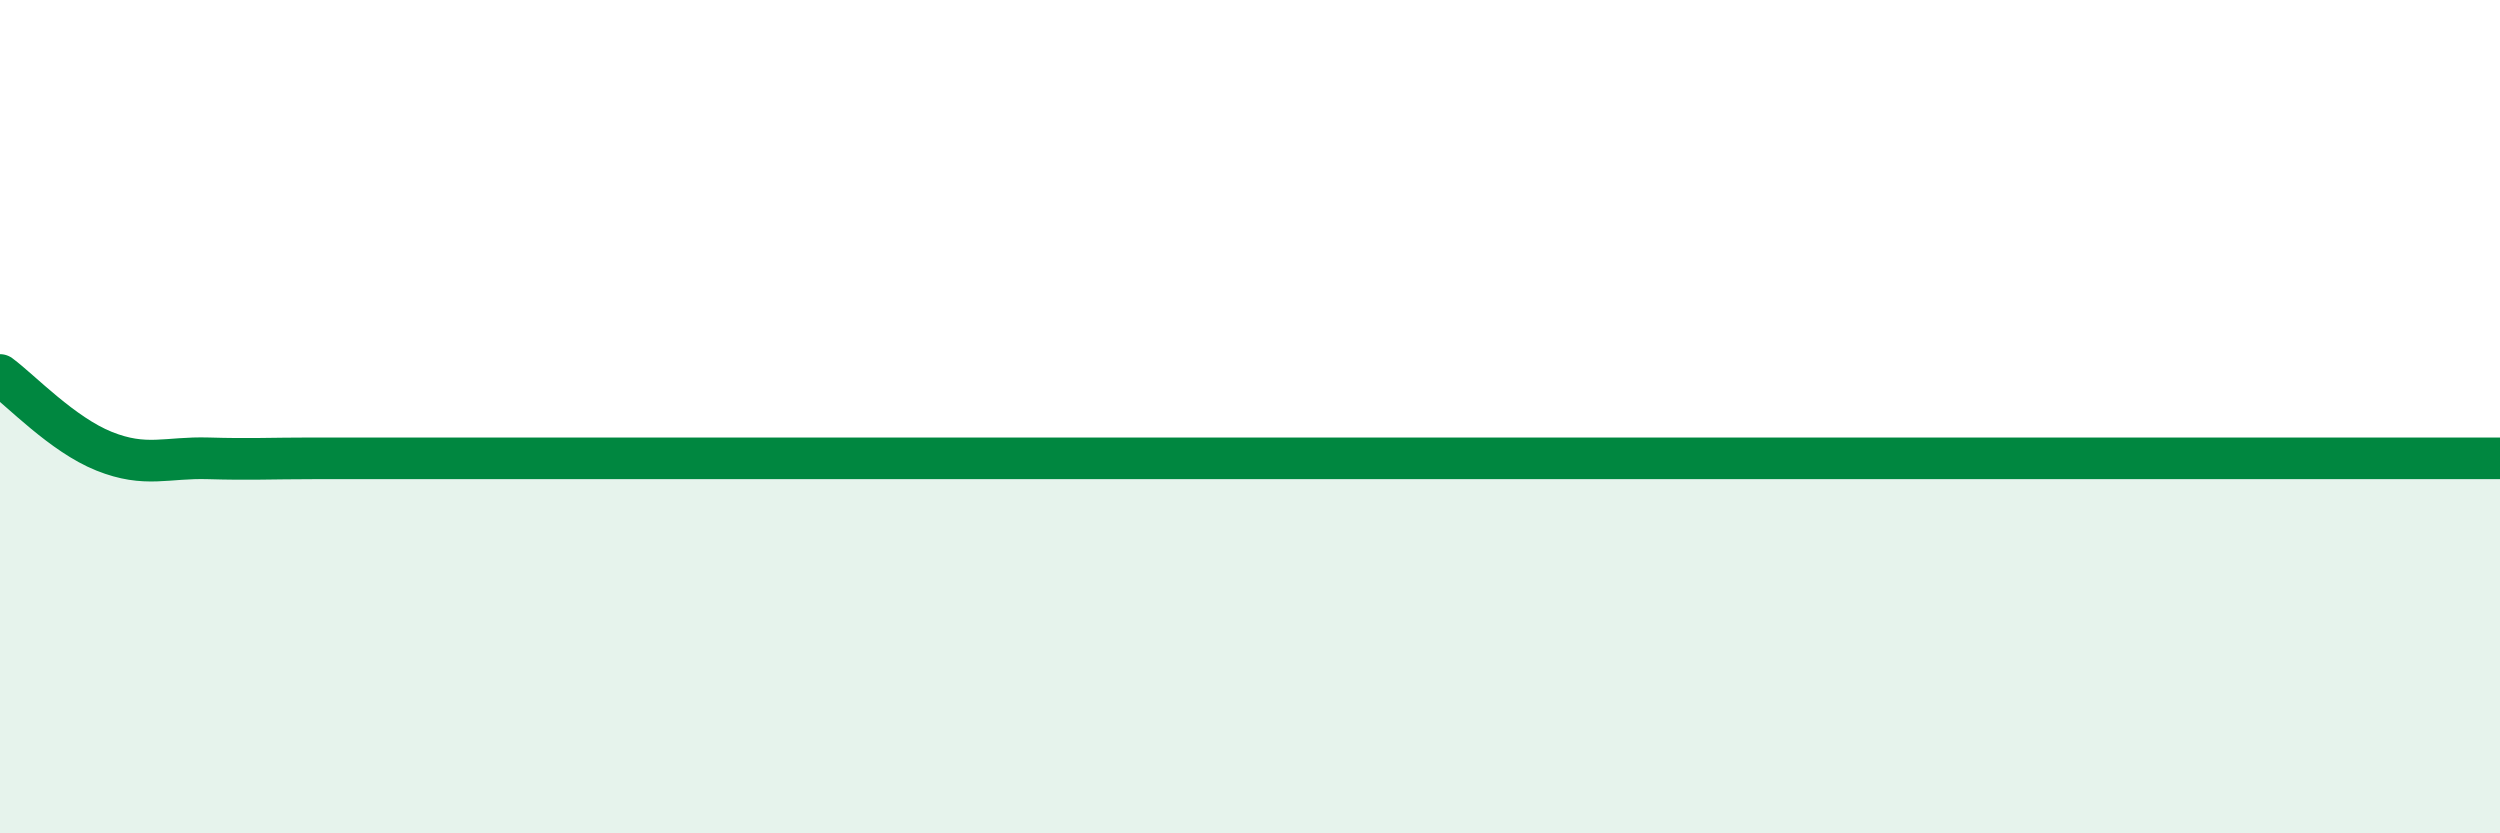 
    <svg width="60" height="20" viewBox="0 0 60 20" xmlns="http://www.w3.org/2000/svg">
      <path
        d="M 0,9 C 0.5,9.37 1.5,10.43 2.5,10.83 C 3.5,11.23 4,10.97 5,11 C 6,11.03 6.5,11 7.5,11 C 8.5,11 9,11 10,11 C 11,11 11.5,11 12.5,11 C 13.5,11 14,11 15,11 C 16,11 16.5,11 17.5,11 C 18.5,11 19,11 20,11 C 21,11 21.5,11 22.5,11 C 23.5,11 24,11 25,11 C 26,11 26.5,11 27.5,11 C 28.5,11 29,11 30,11 C 31,11 31.5,11 32.5,11 C 33.5,11 34,11 35,11 C 36,11 36.5,11 37.5,11 C 38.5,11 39,11 40,11 C 41,11 41.5,11 42.5,11 C 43.5,11 44,11 45,11 C 46,11 46.5,11 47.5,11 C 48.5,11 49,11 50,11 C 51,11 51.5,11 52.5,11 C 53.5,11 53.5,11 55,11 C 56.5,11 59,11 60,11L60 20L0 20Z"
        fill="#008740"
        opacity="0.1"
        stroke-linecap="round"
        stroke-linejoin="round"
      />
      <path
        d="M 0,9 C 0.5,9.37 1.5,10.43 2.5,10.83 C 3.5,11.23 4,10.97 5,11 C 6,11.03 6.5,11 7.5,11 C 8.5,11 9,11 10,11 C 11,11 11.5,11 12.5,11 C 13.5,11 14,11 15,11 C 16,11 16.5,11 17.5,11 C 18.5,11 19,11 20,11 C 21,11 21.5,11 22.5,11 C 23.5,11 24,11 25,11 C 26,11 26.5,11 27.5,11 C 28.5,11 29,11 30,11 C 31,11 31.5,11 32.5,11 C 33.5,11 34,11 35,11 C 36,11 36.5,11 37.5,11 C 38.5,11 39,11 40,11 C 41,11 41.5,11 42.5,11 C 43.5,11 44,11 45,11 C 46,11 46.5,11 47.5,11 C 48.5,11 49,11 50,11 C 51,11 51.5,11 52.5,11 C 53.5,11 53.5,11 55,11 C 56.5,11 59,11 60,11"
        stroke="#008740"
        stroke-width="1"
        fill="none"
        stroke-linecap="round"
        stroke-linejoin="round"
      />
    </svg>
  